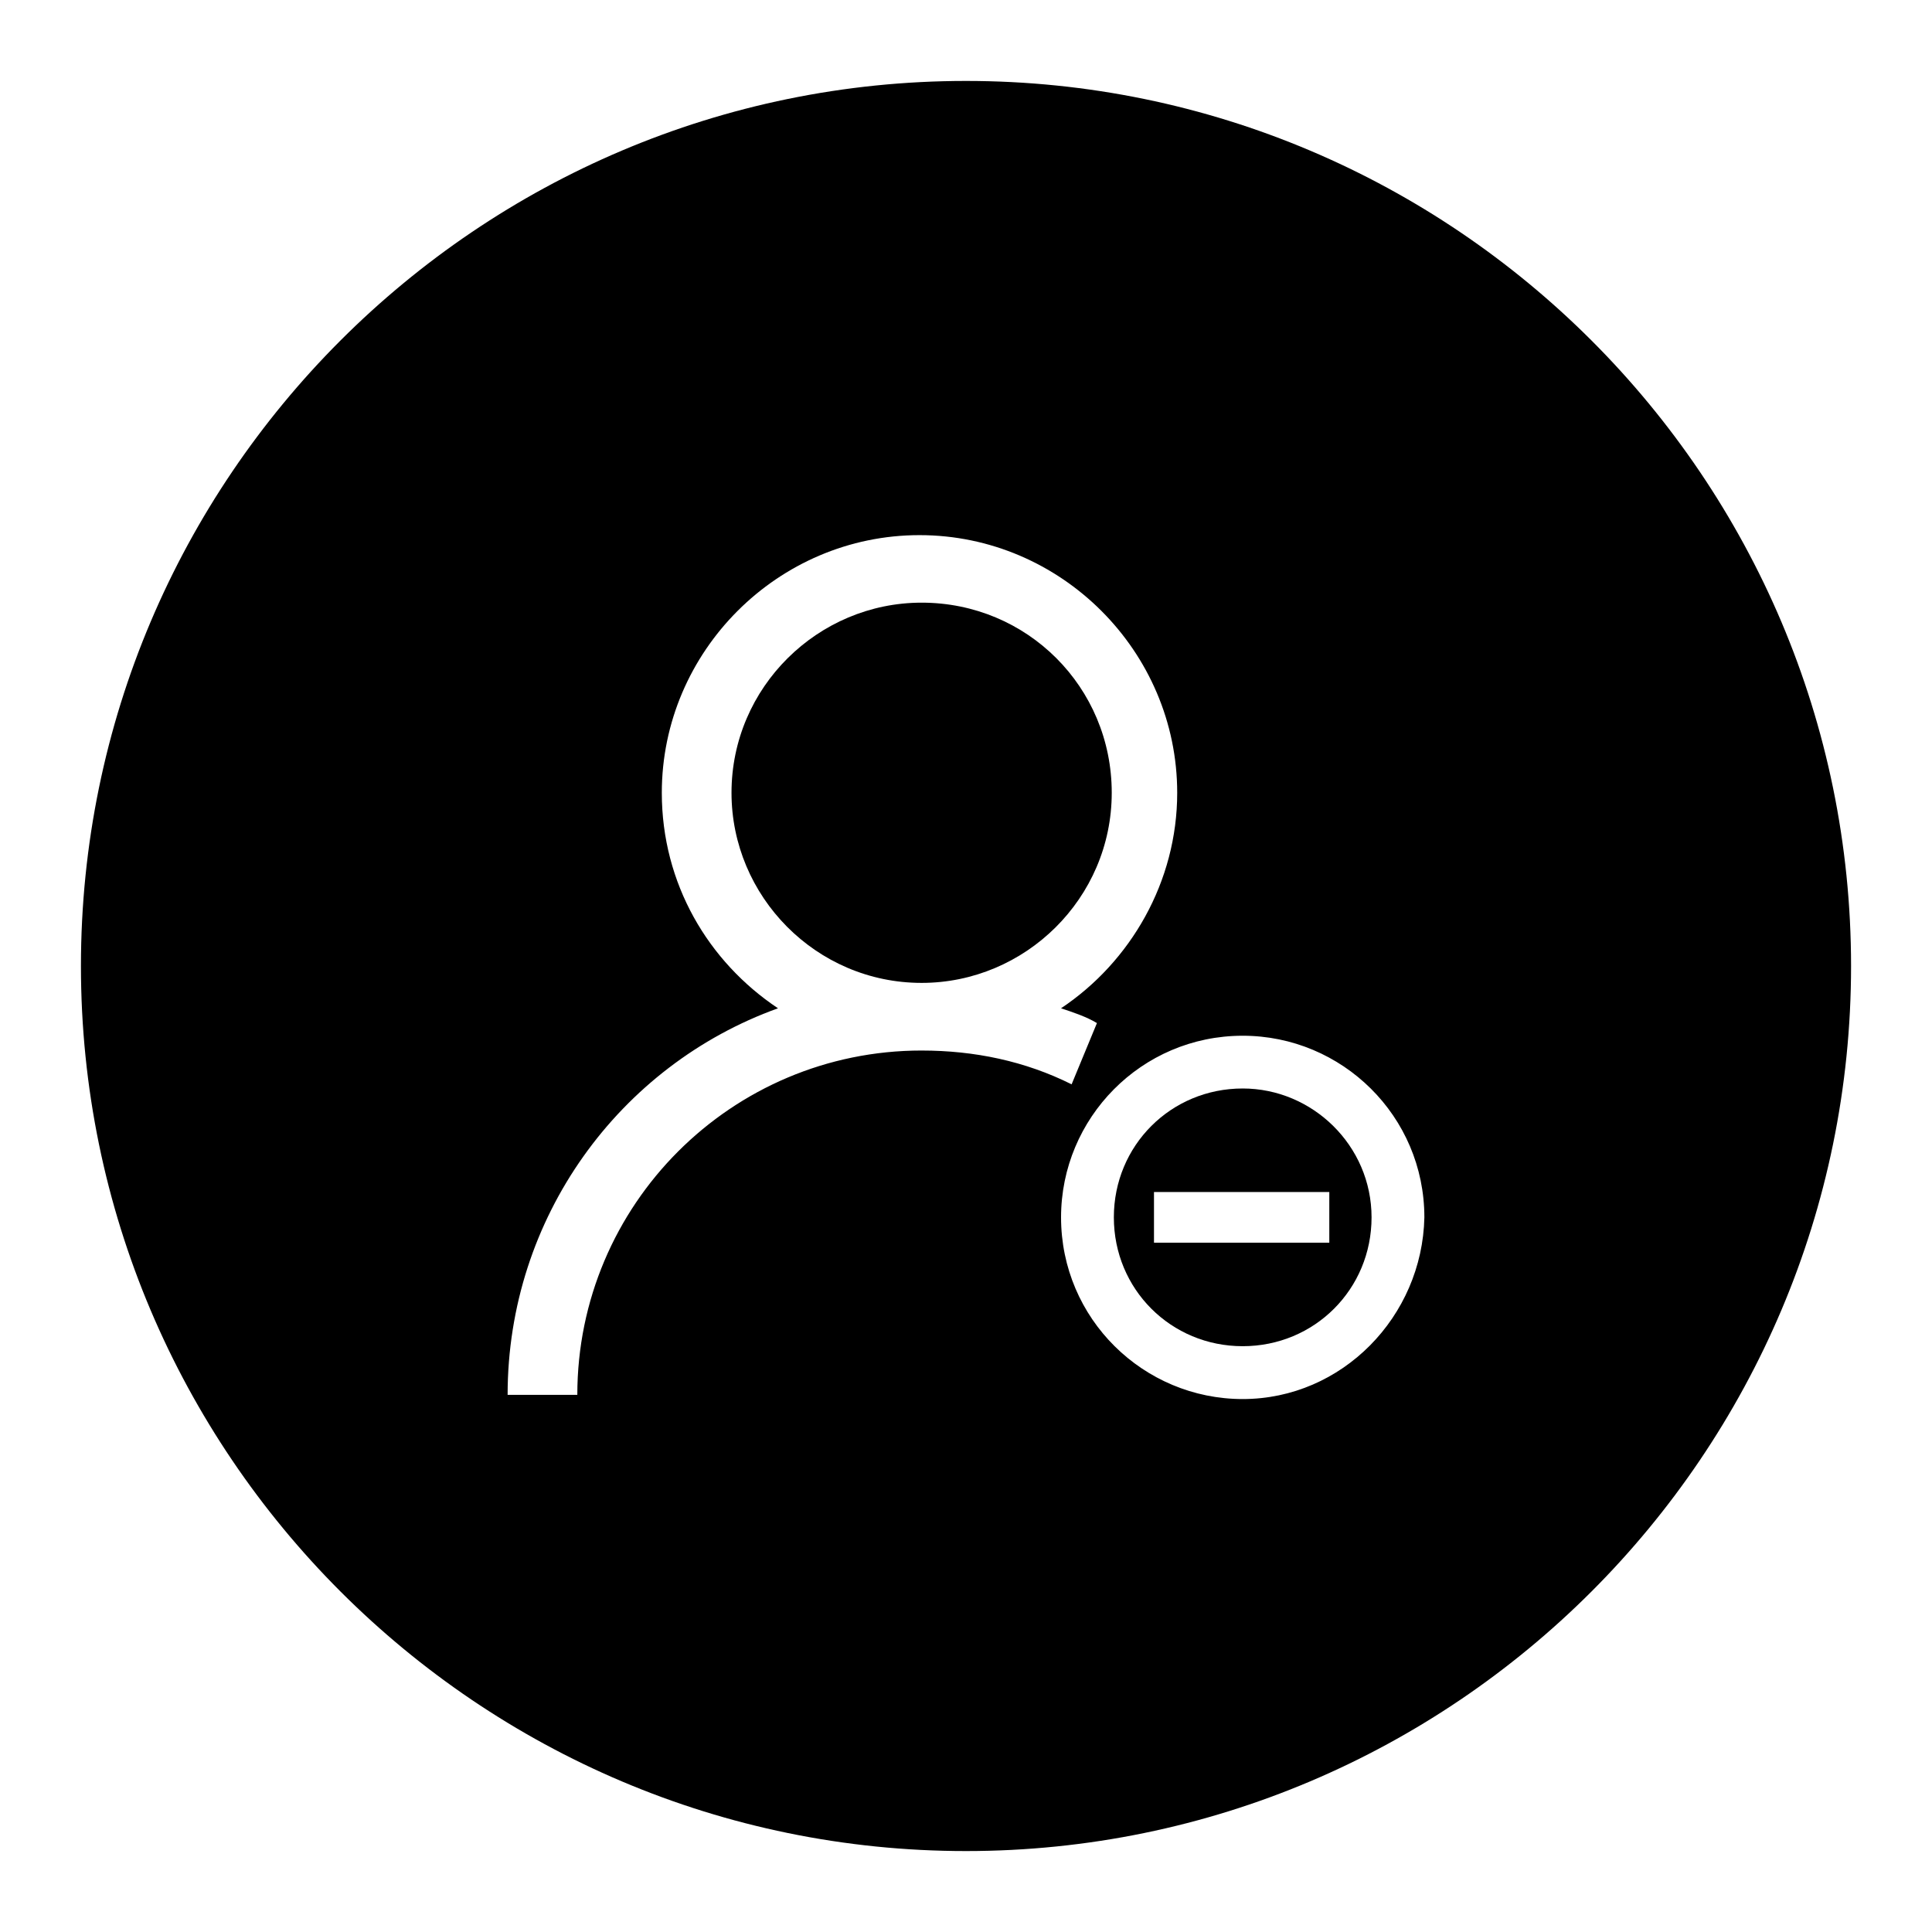 <?xml version="1.0" encoding="UTF-8"?>
<!-- Uploaded to: ICON Repo, www.svgrepo.com, Generator: ICON Repo Mixer Tools -->
<svg fill="#000000" width="800px" height="800px" version="1.1" viewBox="144 144 512 512" xmlns="http://www.w3.org/2000/svg">
 <g>
  <path d="m388.24 303.71c-27.43 0-50.383 22.391-50.383 50.383 0 27.43 22.391 50.383 50.383 50.383 27.43 0 50.383-22.391 50.383-50.383 0-27.992-22.395-50.383-50.383-50.383z"/>
  <path d="m473.33 432.46c-19.031 0-34.148 15.113-34.148 34.148 0 19.031 15.113 34.148 34.148 34.148 19.031 0 34.148-15.113 34.148-34.148-0.004-19.031-15.676-34.148-34.148-34.148zm22.949 40.867h-46.461v-13.434h46.461z"/>
  <path d="m400 165.45c-129.31 0-234.55 105.24-234.55 234.55 0 129.31 105.24 234.55 234.55 234.55 129.31 0 234.55-105.24 234.55-234.55 0-129.31-105.24-234.55-234.55-234.55zm-11.758 256.95c-50.383 0-91.246 40.863-91.246 91.246h-18.473c0-47.023 29.668-87.328 71.652-102.44-18.473-12.316-30.789-33.027-30.789-57.098 0-37.504 30.789-68.293 68.293-68.293 37.504 0 68.293 30.789 68.293 68.293 0 23.512-12.316 44.781-30.789 57.098 3.359 1.121 6.719 2.238 9.516 3.918l-6.711 16.234c-12.316-6.16-25.75-8.957-39.746-8.957zm85.09 92.363c-26.309 0-48.141-21.273-48.141-48.141 0-26.309 21.273-48.141 48.141-48.141 26.309 0 48.141 21.273 48.141 48.141-0.559 26.309-21.832 48.141-48.141 48.141z"/>
 </g>
</svg>